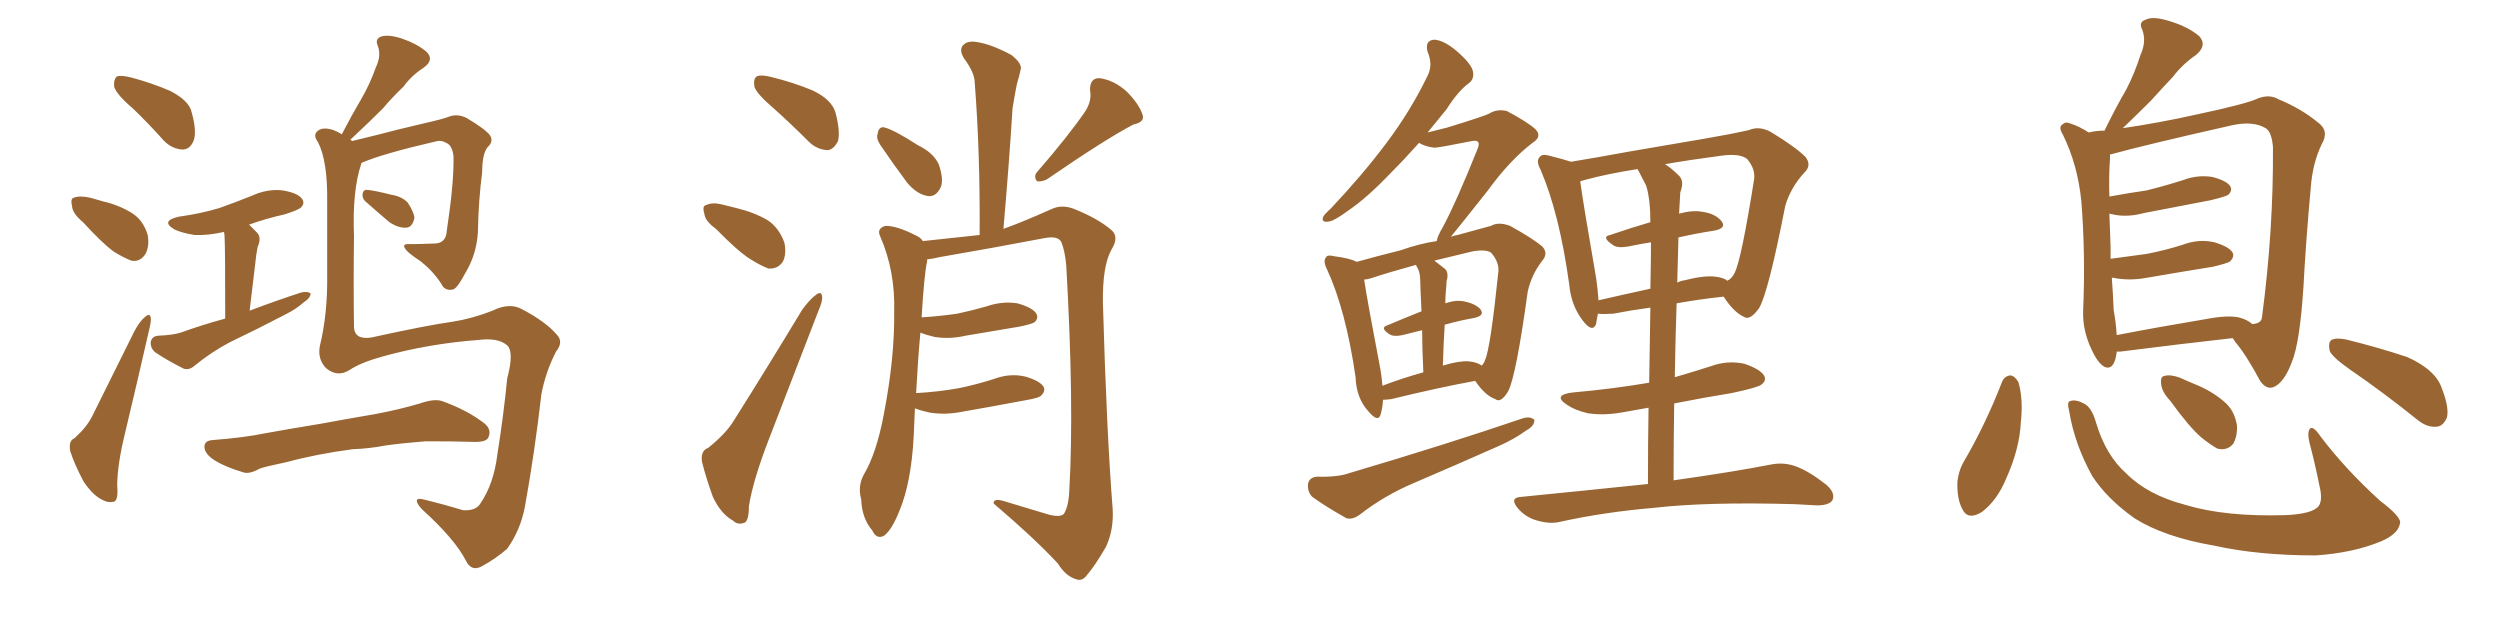 <svg xmlns="http://www.w3.org/2000/svg" xmlns:xlink="http://www.w3.org/1999/xlink" width="600" height="150"><path fill="#996633" padding="10" d="M31.93 26.07L31.93 26.07Q27.98 22.71 27.39 20.80L27.39 20.80Q27.25 18.90 28.13 18.31L28.13 18.31Q29.15 18.02 31.49 18.60L31.49 18.60Q36.47 19.92 40.87 21.83L40.87 21.83Q45.41 24.17 46.00 26.95L46.00 26.95Q47.31 31.64 46.44 33.84L46.44 33.84Q45.56 35.89 43.80 35.89L43.80 35.89Q41.31 35.74 39.40 33.84L39.40 33.84Q35.60 29.59 31.93 26.07ZM19.92 53.32L19.92 53.32Q17.43 51.27 17.29 49.51L17.29 49.51Q16.85 47.61 17.72 47.46L17.72 47.46Q19.04 46.88 21.68 47.46L21.68 47.46Q23.29 47.90 24.76 48.34L24.76 48.34Q28.56 49.22 31.64 51.12L31.64 51.12Q34.42 52.88 35.45 56.40L35.45 56.40Q35.89 58.89 35.01 60.79L35.01 60.79Q33.69 62.99 31.49 62.55L31.49 62.55Q29.59 61.82 27.25 60.35L27.25 60.35Q24.46 58.30 19.92 53.32ZM17.87 105.18L17.87 105.18Q20.80 102.54 22.12 99.90L22.12 99.90Q26.81 90.53 32.23 79.54L32.23 79.54Q33.54 77.05 34.86 76.03L34.86 76.03Q36.04 75 36.18 76.32L36.18 76.32Q36.33 77.05 35.74 79.39L35.74 79.39Q33.11 90.97 30.03 103.86L30.03 103.86Q28.13 111.62 28.13 116.60L28.13 116.60Q28.42 119.97 27.39 120.41L27.39 120.41Q25.93 120.70 24.90 120.12L24.90 120.12Q22.41 119.09 20.07 115.58L20.07 115.58Q17.87 111.47 16.85 108.25L16.85 108.25Q16.41 105.76 17.87 105.18ZM54.05 76.46L54.05 76.46Q54.05 59.18 53.91 57.28L53.91 57.28Q53.91 56.25 53.76 55.66L53.76 55.66Q49.95 56.54 46.73 56.40L46.73 56.40Q43.80 55.96 41.89 55.08L41.89 55.08Q38.38 53.03 42.92 52.00L42.92 52.00Q48.19 51.27 52.59 49.95L52.59 49.95Q56.69 48.49 60.35 47.02L60.35 47.02Q64.16 45.26 67.82 45.70L67.82 45.70Q71.48 46.29 72.51 47.75L72.51 47.75Q73.24 48.78 72.22 49.80L72.22 49.80Q71.63 50.39 68.41 51.42L68.41 51.42Q63.87 52.44 59.77 53.91L59.77 53.91Q60.64 54.79 61.67 55.81L61.67 55.81Q62.84 56.98 61.82 59.33L61.82 59.33Q61.67 60.06 61.52 61.08L61.52 61.08Q60.79 66.94 59.91 74.56L59.91 74.56Q66.50 72.07 72.36 70.17L72.36 70.17Q73.97 69.87 74.56 70.46L74.56 70.46Q74.41 71.63 72.95 72.51L72.95 72.51Q71.19 74.12 68.55 75.44L68.55 75.44Q61.82 78.96 55.08 82.18L55.08 82.18Q50.68 84.52 46.73 87.74L46.73 87.74Q45.41 88.92 44.09 88.48L44.09 88.48Q39.99 86.43 37.21 84.52L37.21 84.52Q36.04 83.50 36.18 82.03L36.18 82.03Q36.47 80.71 37.94 80.57L37.94 80.57Q41.46 80.42 43.36 79.83L43.36 79.83Q48.63 77.93 54.05 76.46ZM86.72 39.11L86.72 39.11Q86.72 39.11 86.72 39.26L86.72 39.26Q84.52 45.70 84.96 56.69L84.96 56.69Q84.81 67.82 84.96 78.52L84.96 78.52Q85.11 81.59 89.06 81.01L89.06 81.01Q102.39 78.08 108.69 77.20L108.69 77.20Q113.38 76.46 118.21 74.56L118.21 74.56Q122.31 72.51 125.39 74.27L125.39 74.27Q130.96 77.20 133.59 80.27L133.59 80.27Q135.35 82.03 133.45 84.38L133.45 84.38Q130.96 89.21 129.93 94.63L129.93 94.63Q128.32 108.69 125.98 121.58L125.98 121.58Q124.95 127.15 121.73 131.69L121.73 131.69Q119.09 134.03 115.58 135.94L115.58 135.94Q113.09 137.26 111.77 134.47L111.77 134.47Q109.13 129.35 101.22 122.17L101.22 122.17Q100.05 120.85 100.05 120.26L100.05 120.26Q99.90 119.38 102.10 119.97L102.10 119.97Q106.35 121.00 111.18 122.46L111.18 122.46Q114.26 122.61 115.28 120.85L115.28 120.85Q118.51 116.16 119.38 108.98L119.38 108.98Q120.85 99.76 121.73 90.82L121.73 90.82Q123.49 84.23 121.58 82.76L121.58 82.76Q119.38 81.01 114.84 81.59L114.84 81.59Q102.98 82.47 91.85 85.55L91.85 85.55Q86.57 87.01 83.94 88.77L83.94 88.77Q81.01 90.67 78.22 88.33L78.22 88.33Q76.17 86.13 76.76 83.06L76.76 83.06Q78.66 75.29 78.52 65.92L78.52 65.92Q78.52 56.10 78.52 48.49L78.52 48.49Q78.66 38.67 76.32 34.13L76.32 34.13Q75.15 32.52 76.03 31.64L76.03 31.64Q77.20 30.32 79.98 31.20L79.98 31.20Q81.15 31.64 82.03 32.23L82.03 32.23Q84.38 27.69 86.72 23.73L86.72 23.73Q88.77 20.21 90.23 16.11L90.23 16.11Q91.55 13.33 90.67 10.99L90.67 10.99Q89.94 9.38 91.41 8.79L91.41 8.79Q93.16 8.20 96.39 9.23L96.39 9.23Q100.20 10.55 102.39 12.45L102.39 12.45Q104.30 14.36 101.66 16.26L101.66 16.26Q98.73 18.16 96.83 20.80L96.83 20.80Q94.19 23.29 91.85 26.07L91.85 26.07Q88.92 29.00 84.08 33.54L84.08 33.54Q84.38 33.69 84.52 33.84L84.52 33.84Q87.01 33.25 90.53 32.37L90.53 32.37Q95.51 31.05 101.81 29.59L101.81 29.59Q106.35 28.56 107.81 27.98L107.81 27.98Q109.72 27.25 111.91 28.27L111.91 28.27Q116.60 31.05 117.63 32.52L117.63 32.52Q118.51 33.98 117.04 35.30L117.04 35.30Q115.72 36.91 115.72 41.31L115.72 41.31Q114.84 48.05 114.70 55.66L114.70 55.66Q114.40 61.08 111.62 65.63L111.62 65.63Q109.86 68.99 108.84 69.43L108.84 69.43Q107.37 69.87 106.35 68.85L106.35 68.85Q104.44 65.48 100.93 62.70L100.93 62.70Q97.56 60.50 97.12 59.47L97.12 59.47Q96.53 58.45 98.44 58.59L98.44 58.59Q100.78 58.59 103.86 58.45L103.86 58.45Q107.08 58.59 107.23 55.37L107.23 55.37Q108.98 43.80 108.84 37.50L108.84 37.50Q108.54 34.86 107.08 34.28L107.08 34.28Q106.05 33.69 105.03 33.84L105.03 33.84Q91.70 36.91 86.72 39.11ZM88.04 48.63L88.04 48.63Q87.01 47.90 87.01 46.88L87.01 46.88Q87.01 45.56 88.04 45.56L88.04 45.56Q89.79 45.70 93.90 46.73L93.90 46.73Q96.53 47.17 97.85 48.63L97.85 48.63Q99.32 50.83 99.46 52.29L99.46 52.29Q99.02 54.49 97.56 54.64L97.56 54.64Q95.65 54.79 93.46 53.32L93.46 53.32Q90.67 50.98 88.04 48.63ZM84.67 107.81L84.67 107.81L84.67 107.81Q75.88 108.98 68.85 110.89L68.85 110.89Q63.28 112.06 62.26 112.50L62.26 112.50Q59.91 113.82 58.45 113.38L58.45 113.38Q54.05 112.06 51.71 110.60L51.71 110.60Q49.07 108.98 49.07 107.23L49.07 107.23Q49.07 105.76 50.98 105.62L50.98 105.62Q58.59 105.03 63.57 104.00L63.57 104.00Q68.26 103.13 77.20 101.66L77.20 101.66Q81.88 100.78 90.38 99.32L90.38 99.32Q95.80 98.29 100.78 96.83L100.78 96.83Q104.15 95.65 106.05 96.24L106.05 96.24Q112.21 98.44 116.31 101.66L116.31 101.66Q118.07 103.13 117.19 105.03L117.19 105.03Q116.60 106.20 113.38 106.05L113.38 106.05Q109.28 105.91 102.10 105.91L102.10 105.91Q96.53 106.35 92.43 106.93L92.43 106.93Q88.62 107.67 84.67 107.81ZM185.60 25.93L185.60 25.93Q181.64 22.56 181.05 20.80L181.05 20.80Q180.76 18.90 181.64 18.31L181.64 18.31Q182.67 17.87 185.01 18.46L185.01 18.46Q190.43 19.78 194.97 21.68L194.97 21.68Q199.66 23.88 200.54 27.10L200.54 27.10Q201.71 31.64 201.12 33.84L201.12 33.84Q200.10 35.89 198.63 36.04L198.63 36.04Q196.00 35.89 194.09 33.98L194.09 33.98Q189.70 29.59 185.60 25.93ZM171.83 54.93L171.83 54.93Q169.19 53.03 169.04 51.27L169.04 51.27Q168.46 49.37 169.48 49.22L169.48 49.22Q170.95 48.49 173.29 49.07L173.29 49.07Q175.05 49.51 176.81 49.95L176.81 49.95Q181.05 50.98 184.28 52.88L184.28 52.88Q186.91 54.64 188.23 58.15L188.23 58.15Q188.82 60.79 187.94 62.70L187.94 62.70Q186.77 64.60 184.42 64.45L184.42 64.45Q182.52 63.72 180.18 62.26L180.18 62.26Q177.10 60.35 171.83 54.93ZM169.92 107.52L169.92 107.52Q174.32 104.00 176.22 100.78L176.22 100.78Q183.98 88.48 192.48 74.41L192.48 74.41Q194.38 71.78 195.85 70.75L195.85 70.75Q197.17 69.73 197.31 71.19L197.31 71.19Q197.46 72.22 196.44 74.56L196.44 74.56Q190.87 88.92 184.57 105.32L184.57 105.32Q180.76 115.14 179.74 121.44L179.74 121.44Q179.74 125.39 178.42 125.54L178.42 125.54Q176.95 125.98 175.93 124.95L175.93 124.95Q173.00 123.34 171.09 119.24L171.09 119.24Q169.34 114.40 168.46 110.74L168.46 110.74Q168.16 108.11 169.92 107.52ZM211.23 34.72L211.23 34.72Q210.21 33.11 210.64 32.08L210.64 32.08Q210.94 30.18 212.40 30.62L212.40 30.62Q214.89 31.35 220.31 34.86L220.31 34.86Q223.97 36.62 225.29 39.40L225.29 39.40Q226.46 42.77 225.88 44.68L225.88 44.68Q224.71 47.46 222.51 47.02L222.51 47.02Q220.02 46.58 217.68 43.80L217.68 43.80Q214.31 39.26 211.23 34.72ZM260.60 26.51L260.60 26.51Q262.06 24.02 261.62 21.83L261.62 21.83Q261.47 18.75 263.82 18.75L263.82 18.75Q267.33 19.19 270.41 21.97L270.41 21.97Q273.34 24.90 274.22 27.54L274.22 27.54Q274.80 29.30 272.02 29.88L272.02 29.88Q265.28 33.40 251.22 43.07L251.22 43.07Q249.90 43.65 248.88 43.51L248.88 43.51Q248.00 42.33 248.88 41.31L248.88 41.31Q256.64 32.37 260.60 26.51ZM219.58 98.00L219.58 98.00L219.58 98.00Q219.43 101.22 219.29 104.74L219.29 104.74Q218.70 115.72 215.92 122.46L215.92 122.46Q214.01 127.29 212.11 128.61L212.11 128.61Q210.35 129.49 209.33 127.29L209.33 127.29Q206.84 124.37 206.69 119.82L206.69 119.82Q205.81 116.75 207.28 113.96L207.28 113.96Q210.35 108.84 212.11 99.46L212.11 99.46Q214.75 85.84 214.60 74.85L214.60 74.85Q214.89 65.04 211.23 56.69L211.23 56.69Q210.35 54.79 212.55 54.20L212.55 54.20Q215.33 54.20 219.87 56.54L219.87 56.54Q220.90 56.98 221.48 57.86L221.48 57.86Q229.69 56.98 235.11 56.40L235.11 56.40Q235.25 36.77 233.94 19.92L233.94 19.92Q233.94 17.43 231.30 13.92L231.30 13.92Q230.13 11.87 231.15 10.84L231.15 10.84Q232.18 9.67 234.52 10.11L234.52 10.11Q237.74 10.55 242.72 13.18L242.72 13.18Q245.51 15.38 244.92 16.85L244.92 16.85Q244.63 18.31 244.04 20.21L244.04 20.21Q243.60 22.41 243.02 25.93L243.02 25.93Q242.14 39.84 240.82 54.93L240.82 54.93Q245.36 53.32 252.54 50.10L252.54 50.10Q254.88 49.07 257.67 50.10L257.67 50.10Q263.53 52.44 266.75 55.22L266.75 55.22Q268.65 56.84 266.75 59.91L266.75 59.91Q264.55 63.87 264.70 72.80L264.70 72.80Q265.58 103.56 267.04 122.17L267.04 122.17Q267.33 127.15 265.43 131.25L265.43 131.25Q262.79 135.79 260.89 137.99L260.89 137.99Q259.72 139.60 258.25 139.01L258.25 139.01Q255.76 138.28 253.86 135.21L253.86 135.21Q248.29 129.20 238.48 120.85L238.48 120.85Q238.33 119.38 241.41 120.41L241.41 120.41Q246.68 122.02 251.66 123.49L251.66 123.49Q254.44 124.22 255.32 123.34L255.32 123.34Q256.49 121.58 256.64 117.48L256.64 117.48Q257.81 97.27 255.91 63.87L255.91 63.87Q255.62 60.35 254.74 58.15L254.74 58.15Q254.00 56.54 250.78 57.13L250.78 57.13Q238.48 59.47 225.73 61.67L225.73 61.67Q223.83 62.11 222.51 62.26L222.51 62.26Q222.51 62.55 222.51 62.70L222.51 62.70Q221.78 66.06 221.19 76.17L221.19 76.17Q225.59 75.88 229.69 75.29L229.69 75.29Q233.20 74.56 236.72 73.54L236.72 73.54Q240.53 72.22 244.19 72.80L244.19 72.80Q247.85 73.83 248.73 75.29L248.73 75.29Q249.32 76.32 248.29 77.34L248.29 77.34Q247.56 77.78 244.78 78.37L244.78 78.37Q238.04 79.54 231.74 80.57L231.74 80.57Q227.93 81.45 224.27 80.86L224.27 80.86Q222.36 80.42 220.90 79.83L220.90 79.83Q220.31 85.99 219.87 94.34L219.87 94.34Q225.29 94.04 230.13 93.16L230.13 93.16Q234.38 92.29 238.48 90.97L238.48 90.97Q242.43 89.50 246.09 90.38L246.09 90.38Q249.61 91.41 250.49 92.87L250.49 92.87Q250.93 93.90 249.90 94.92L249.90 94.92Q249.46 95.51 245.95 96.09L245.95 96.09Q238.18 97.56 230.57 98.88L230.57 98.88Q226.76 99.61 223.10 99.02L223.10 99.02Q221.04 98.58 219.58 98.00ZM331.93 95.95L331.93 95.95Q331.79 98.00 331.35 99.46L331.35 99.46Q330.76 101.51 328.42 98.73L328.42 98.73Q325.49 95.51 325.34 90.53L325.34 90.53Q323.00 74.41 318.46 64.60L318.46 64.60Q317.43 62.55 318.31 61.67L318.31 61.67Q318.60 61.08 320.36 61.52L320.36 61.52Q323.88 61.96 325.63 62.84L325.63 62.84Q330.32 61.52 336.18 60.06L336.18 60.06Q340.72 58.45 344.82 57.86L344.82 57.86Q344.97 56.69 346.29 54.49L346.29 54.49Q349.51 48.49 354.49 36.04L354.49 36.04Q355.22 34.42 354.64 33.98L354.64 33.98Q354.35 33.69 353.32 33.84L353.32 33.84Q345.26 35.45 344.24 35.45L344.24 35.45Q341.89 35.16 340.58 34.28L340.58 34.28Q337.06 38.23 333.98 41.31L333.98 41.31Q328.13 47.46 323.58 50.54L323.58 50.54Q320.21 53.03 318.90 53.17L318.90 53.17Q316.99 53.47 317.58 52.00L317.58 52.00Q317.87 51.42 319.34 50.10L319.34 50.10Q326.95 42.04 332.67 34.42L332.67 34.42Q338.53 26.66 342.63 18.16L342.63 18.16Q343.95 15.53 342.63 12.45L342.63 12.45Q341.89 9.67 344.24 9.52L344.24 9.52Q346.58 9.67 349.66 12.30L349.66 12.30Q353.03 15.23 353.47 16.99L353.47 16.99Q353.91 18.90 352.59 19.92L352.59 19.92Q349.95 21.83 347.17 26.22L347.17 26.22Q344.82 29.15 342.63 31.79L342.63 31.79Q345.12 31.20 347.31 30.62L347.31 30.62Q356.40 27.83 357.42 27.25L357.42 27.25Q359.33 26.07 361.67 26.66L361.67 26.66Q366.65 29.30 368.55 31.05L368.55 31.05Q370.17 32.81 367.82 34.28L367.82 34.28Q362.40 38.38 356.98 45.85L356.98 45.85Q350.83 53.61 348.19 56.84L348.19 56.84Q348.93 56.54 349.80 56.40L349.80 56.40Q354.20 55.22 357.86 54.20L357.86 54.20Q359.62 53.17 362.40 54.20L362.40 54.20Q367.97 57.28 370.17 59.18L370.17 59.18Q371.63 60.79 370.17 62.55L370.17 62.55Q367.53 65.92 366.65 70.02L366.65 70.02L366.65 70.02Q363.87 90.23 361.96 93.90L361.96 93.90Q360.21 96.83 358.89 95.80L358.89 95.80Q356.40 94.92 354.05 91.41L354.05 91.41Q345.26 93.02 333.84 95.80L333.84 95.80Q332.52 95.95 331.93 95.95ZM352.44 86.72L352.44 86.72Q354.35 86.87 355.66 87.74L355.66 87.74Q356.25 87.01 356.40 86.43L356.40 86.43Q357.71 83.64 359.62 65.04L359.62 65.04Q359.77 62.84 357.86 60.64L357.86 60.64Q356.54 59.77 353.32 60.35L353.32 60.35Q348.34 61.52 344.24 62.55L344.24 62.55Q345.56 63.57 346.88 64.60L346.88 64.60Q347.75 65.63 347.17 67.53L347.17 67.53Q347.17 68.41 347.02 69.73L347.02 69.73Q346.88 71.34 346.88 72.80L346.88 72.80Q348.93 72.07 350.68 72.22L350.68 72.22Q353.76 72.66 355.22 74.12L355.22 74.12Q356.54 75.73 353.76 76.32L353.76 76.32Q350.39 76.90 346.73 77.93L346.73 77.93Q346.44 82.47 346.29 87.74L346.29 87.74Q350.10 86.57 352.44 86.72ZM331.79 92.58L331.79 92.58Q336.33 90.82 341.60 89.36L341.60 89.36Q341.31 83.35 341.31 79.25L341.31 79.25Q338.96 79.83 336.62 80.42L336.62 80.42Q334.57 80.86 333.54 80.27L333.54 80.27Q331.05 78.66 332.96 78.08L332.96 78.08Q336.77 76.46 341.16 74.71L341.16 74.71Q340.87 68.85 340.87 67.82L340.87 67.82Q340.87 65.48 340.28 64.45L340.28 64.45Q339.99 64.01 339.84 63.57L339.84 63.57Q333.40 65.33 329.00 66.80L329.00 66.80Q327.98 67.09 327.39 67.09L327.39 67.09Q328.13 72.07 331.35 88.92L331.35 88.92Q331.64 90.82 331.79 92.58ZM316.11 114.40L316.11 114.40Q321.09 114.55 323.88 113.53L323.88 113.53Q347.17 106.64 365.63 100.34L365.63 100.34Q367.38 99.90 368.26 100.78L368.26 100.78Q368.26 102.25 366.36 103.27L366.36 103.27Q363.57 105.32 359.62 107.08L359.62 107.08Q349.37 111.62 339.11 116.02L339.11 116.02Q332.23 118.95 326.37 123.49L326.37 123.49Q324.61 124.80 323.14 124.37L323.14 124.37Q318.16 121.58 314.94 119.24L314.94 119.24Q313.77 118.07 313.92 116.16L313.92 116.16Q314.21 114.55 316.11 114.40ZM395.51 116.16L395.51 116.16Q395.51 105.91 395.65 97.85L395.65 97.85Q392.29 98.44 389.06 99.02L389.06 99.02Q384.67 99.76 381.01 99.17L381.01 99.17Q377.93 98.44 376.03 97.12L376.03 97.12Q372.51 94.78 377.49 94.19L377.49 94.19Q387.30 93.31 395.80 91.85L395.80 91.85Q395.95 81.30 396.09 73.83L396.09 73.83Q391.70 74.41 387.16 75.29L387.16 75.29Q384.96 75.44 383.50 75.29L383.50 75.29Q383.20 76.76 383.06 77.78L383.06 77.78Q382.18 79.98 379.83 76.90L379.83 76.90Q377.05 73.24 376.61 68.26L376.61 68.26Q374.27 51.27 369.73 40.72L369.73 40.72Q368.55 38.53 369.58 37.65L369.58 37.65Q370.02 36.91 371.78 37.35L371.78 37.35Q375.29 38.23 377.05 38.82L377.05 38.82Q383.35 37.79 391.26 36.33L391.26 36.33Q401.37 34.57 409.28 33.25L409.28 33.25Q415.28 32.23 419.82 31.20L419.82 31.20Q422.17 30.18 424.95 31.64L424.95 31.64Q430.96 35.30 433.30 37.65L433.30 37.65Q434.91 39.70 433.01 41.46L433.01 41.46Q429.79 44.97 428.47 49.37L428.47 49.37L428.47 49.37Q424.37 70.31 422.17 73.97L422.17 73.97Q419.97 77.05 418.51 76.03L418.51 76.03Q416.02 74.85 413.67 71.19L413.67 71.19Q408.11 71.78 402.39 72.80L402.39 72.80Q402.10 81.15 401.95 90.53L401.95 90.53Q406.49 89.21 410.60 87.89L410.60 87.89Q414.55 86.43 418.65 87.30L418.65 87.30Q422.46 88.62 423.34 90.09L423.34 90.09Q424.07 91.26 422.75 92.29L422.75 92.29Q421.88 93.02 415.58 94.34L415.58 94.34Q408.40 95.51 401.81 96.83L401.81 96.83Q401.66 105.62 401.66 115.28L401.66 115.28Q416.16 113.23 425.10 111.47L425.10 111.47Q428.17 110.89 430.96 111.91L430.96 111.91Q434.18 113.09 438.28 116.31L438.28 116.31Q440.63 118.36 439.75 120.12L439.75 120.12Q438.87 121.29 436.08 121.29L436.08 121.29Q433.45 121.14 430.66 121.00L430.66 121.00Q409.72 120.41 396.97 121.88L396.97 121.88Q384.96 122.90 374.41 125.24L374.41 125.24Q372.07 125.83 368.99 124.95L368.99 124.95Q366.21 124.22 364.31 122.02L364.31 122.02Q362.11 119.38 365.19 119.24L365.19 119.24Q381.45 117.63 395.51 116.16ZM402.83 56.98L402.83 56.98Q402.69 62.11 402.54 67.82L402.54 67.82Q403.42 67.38 404.44 67.24L404.44 67.24Q409.57 65.92 412.35 66.50L412.35 66.50Q413.96 66.80 414.55 67.38L414.55 67.38Q415.72 66.80 416.31 65.48L416.31 65.48Q417.92 62.40 421.00 42.92L421.00 42.92Q421.29 40.58 419.38 38.23L419.38 38.23Q417.77 36.77 413.23 37.35L413.23 37.35Q405.47 38.38 399.61 39.40L399.61 39.40Q401.22 40.43 402.98 42.19L402.98 42.19Q404.30 43.51 403.27 46.14L403.27 46.14Q403.13 48.19 402.98 51.27L402.98 51.27Q406.20 50.39 408.54 50.83L408.54 50.83Q411.77 51.27 413.23 53.17L413.23 53.17Q414.40 54.79 411.33 55.37L411.33 55.37Q407.37 55.96 402.83 56.98ZM395.07 44.53L395.07 44.53L395.07 44.53Q394.04 42.48 393.02 40.58L393.02 40.58Q385.55 41.75 380.27 43.21L380.27 43.21Q379.69 43.36 379.25 43.51L379.25 43.51Q379.98 48.93 383.06 66.65L383.06 66.65Q383.50 69.73 383.64 72.07L383.64 72.07Q389.36 70.75 396.09 69.29L396.09 69.29Q396.24 62.11 396.24 58.15L396.24 58.15Q393.46 58.59 390.67 59.18L390.67 59.18Q388.04 59.62 387.01 58.74L387.01 58.74Q384.23 56.84 386.43 56.40L386.43 56.40Q391.11 54.79 396.09 53.32L396.09 53.32Q396.09 47.75 395.07 44.53ZM508.01 84.38L508.01 84.38Q508.01 84.38 508.01 84.52L508.01 84.52Q507.42 89.06 505.08 88.04L505.08 88.04Q503.47 87.16 502.00 83.94L502.00 83.94Q499.80 79.39 499.95 74.56L499.95 74.56Q500.54 61.08 499.51 48.19L499.51 48.19Q498.63 39.55 495.12 32.37L495.12 32.37Q493.95 30.47 494.97 29.88L494.97 29.88Q495.70 29.15 496.73 29.59L496.73 29.59Q499.07 30.32 501.27 31.79L501.27 31.79Q503.17 31.35 505.08 31.35L505.08 31.35Q507.71 25.93 510.35 21.39L510.35 21.39Q512.26 17.72 513.72 13.18L513.72 13.18Q515.19 9.96 514.16 7.18L514.16 7.18Q513.13 5.27 515.04 4.69L515.04 4.69Q516.80 3.81 520.90 5.13L520.90 5.13Q525.15 6.45 527.78 8.64L527.78 8.64Q529.83 10.84 527.05 13.18L527.05 13.18Q523.83 15.38 521.48 18.46L521.48 18.46Q518.99 21.09 516.21 24.17L516.21 24.17Q513.57 26.81 509.47 30.76L509.47 30.76Q518.41 29.44 526.90 27.54L526.90 27.54Q539.36 24.90 541.99 23.58L541.99 23.58Q544.78 22.56 546.97 23.88L546.97 23.88Q552.25 26.07 556.20 29.30L556.20 29.30Q559.13 31.35 557.23 34.57L557.23 34.57Q555.03 39.11 554.59 44.97L554.59 44.97Q553.42 57.71 552.83 68.85L552.83 68.85Q551.95 82.32 550.05 86.87L550.05 86.87Q548.58 90.82 546.68 92.29L546.68 92.29Q544.34 94.19 542.43 91.41L542.43 91.41Q539.06 85.11 536.43 82.03L536.43 82.03Q535.99 81.30 535.84 81.15L535.84 81.15Q523.97 82.47 508.89 84.38L508.89 84.38Q508.15 84.38 508.01 84.38ZM537.30 76.17L537.30 76.17Q539.50 76.76 540.53 77.78L540.53 77.78Q542.72 77.64 542.87 76.17L542.87 76.17Q545.65 55.22 545.51 35.30L545.51 35.30Q545.21 31.64 543.75 30.76L543.75 30.76Q540.82 29.00 535.84 30.03L535.84 30.03Q515.04 34.72 506.54 37.06L506.54 37.06Q506.25 37.06 506.40 37.21L506.40 37.21Q506.40 37.65 506.40 38.09L506.40 38.09Q506.10 42.19 506.25 47.17L506.25 47.17Q511.08 46.29 515.19 45.70L515.19 45.70Q519.87 44.53 523.97 43.21L523.97 43.21Q527.49 41.89 531.01 42.48L531.01 42.48Q534.38 43.36 535.25 44.68L535.25 44.68Q535.84 45.70 534.81 46.73L534.81 46.73Q534.23 47.17 530.57 48.05L530.57 48.05Q522.22 49.66 514.60 51.12L514.60 51.12Q510.79 52.15 507.57 51.56L507.57 51.56Q506.84 51.42 506.25 51.27L506.25 51.27Q506.40 55.08 506.54 59.18L506.54 59.18Q506.54 60.64 506.54 62.11L506.54 62.11Q511.08 61.52 515.19 60.94L515.19 60.94Q519.73 60.06 523.83 58.74L523.83 58.74Q527.78 57.28 531.45 58.15L531.45 58.15Q534.96 59.18 535.84 60.64L535.84 60.64Q536.28 61.67 535.25 62.70L535.25 62.70Q534.81 63.13 531.15 64.01L531.15 64.01Q522.95 65.33 515.33 66.65L515.33 66.65Q511.52 67.38 507.86 66.80L507.86 66.80Q507.42 66.65 506.84 66.65L506.84 66.65Q507.13 70.75 507.28 74.41L507.28 74.41Q507.86 77.64 508.01 80.42L508.01 80.42Q517.82 78.52 529.25 76.61L529.25 76.61Q534.52 75.59 537.30 76.17ZM480.47 91.70L480.47 91.70Q481.05 90.23 482.52 90.09L482.52 90.09Q483.54 90.23 484.42 91.70L484.42 91.70Q485.60 95.80 485.01 101.22L485.01 101.22Q484.72 107.67 481.49 114.84L481.49 114.84Q479.30 120.12 475.63 122.90L475.63 122.90Q472.27 124.95 470.95 122.17L470.95 122.17Q469.63 119.68 469.78 115.58L469.78 115.58Q470.07 113.09 471.09 111.18L471.09 111.18Q476.51 101.95 480.47 91.70ZM496.58 98.58L496.58 98.58Q496.00 96.39 496.88 96.24L496.88 96.24Q498.19 95.80 500.10 96.83L500.10 96.83Q502.00 97.71 503.03 101.37L503.03 101.37Q505.37 109.28 510.35 113.67L510.35 113.67Q515.48 118.80 524.41 121.14L524.41 121.14Q533.94 124.07 548.58 123.63L548.58 123.63Q555.03 123.34 556.49 121.44L556.49 121.44Q557.52 119.97 556.64 116.46L556.64 116.46Q555.62 111.33 554.30 106.35L554.30 106.35Q553.71 104.00 554.30 102.98L554.30 102.98Q555.03 101.95 556.93 104.74L556.93 104.74Q562.79 112.50 571.14 120.12L571.14 120.12Q576.56 124.22 575.98 125.68L575.98 125.68Q575.54 128.17 571.44 129.93L571.44 129.93Q564.70 132.71 555.76 133.30L555.76 133.30Q541.99 133.30 531.45 130.96L531.45 130.96Q519.43 128.91 512.26 124.37L512.26 124.37Q505.66 119.68 502.15 114.26L502.15 114.26Q497.90 106.64 496.58 98.58ZM520.90 96.24L520.90 96.24Q518.85 94.04 518.70 92.29L518.70 92.29Q518.41 90.38 519.43 90.23L519.43 90.23Q520.90 89.79 523.24 90.67L523.24 90.67Q525.15 91.55 526.61 92.14L526.61 92.14Q530.71 93.75 533.79 96.39L533.79 96.39Q536.28 98.44 536.87 102.10L536.87 102.10Q537.01 104.59 535.99 106.49L535.99 106.49Q534.52 108.25 532.18 107.67L532.18 107.67Q530.57 106.79 528.37 105.03L528.37 105.03Q525.44 102.54 520.90 96.24ZM564.11 88.77L564.11 88.77L564.11 88.77Q559.72 85.69 559.13 84.23L559.13 84.23Q558.69 82.18 559.57 81.59L559.57 81.59Q560.60 81.01 562.94 81.45L562.94 81.45Q570.70 83.35 577.73 85.69L577.73 85.69Q584.62 88.77 586.08 93.31L586.08 93.31Q587.84 97.85 587.26 100.20L587.26 100.20Q586.38 102.25 584.91 102.39L584.91 102.39Q582.57 102.69 580.22 100.78L580.22 100.78Q572.02 94.19 564.11 88.77Z"/></svg>